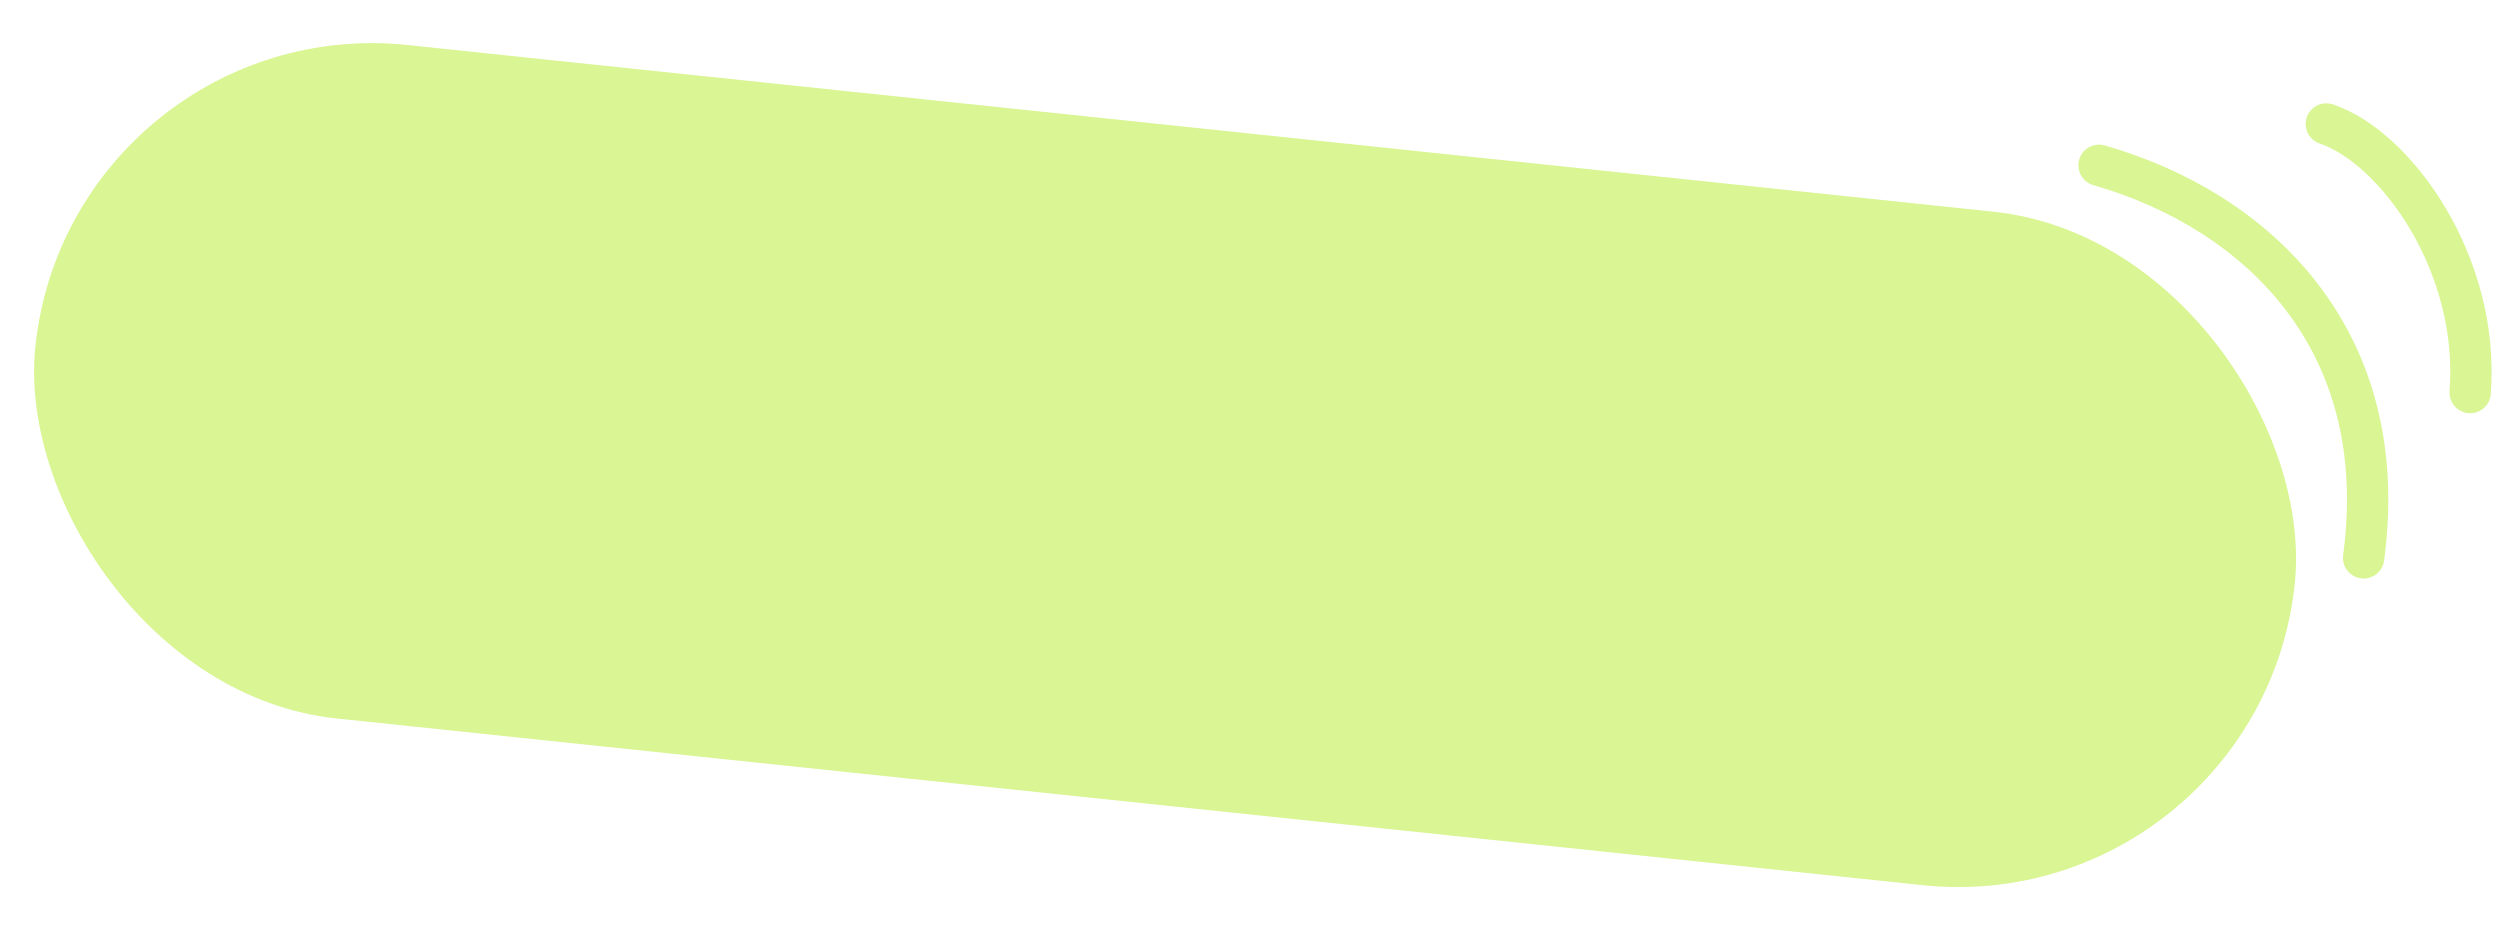 <?xml version="1.0" encoding="UTF-8"?> <svg xmlns="http://www.w3.org/2000/svg" width="121" height="45" fill="none"><rect width="109.955" height="32.775" x="3.426" y=".466" fill="#D9F594" rx="16.388" transform="rotate(6 3.426 .466)"></rect><path stroke="#D9F594" stroke-linecap="round" stroke-width="2" d="M101.595 8c7.73 2.22 14.221 8.513 12.804 19M112.595 6c3.361 1.13 7.441 6.783 6.961 13"></path></svg> 